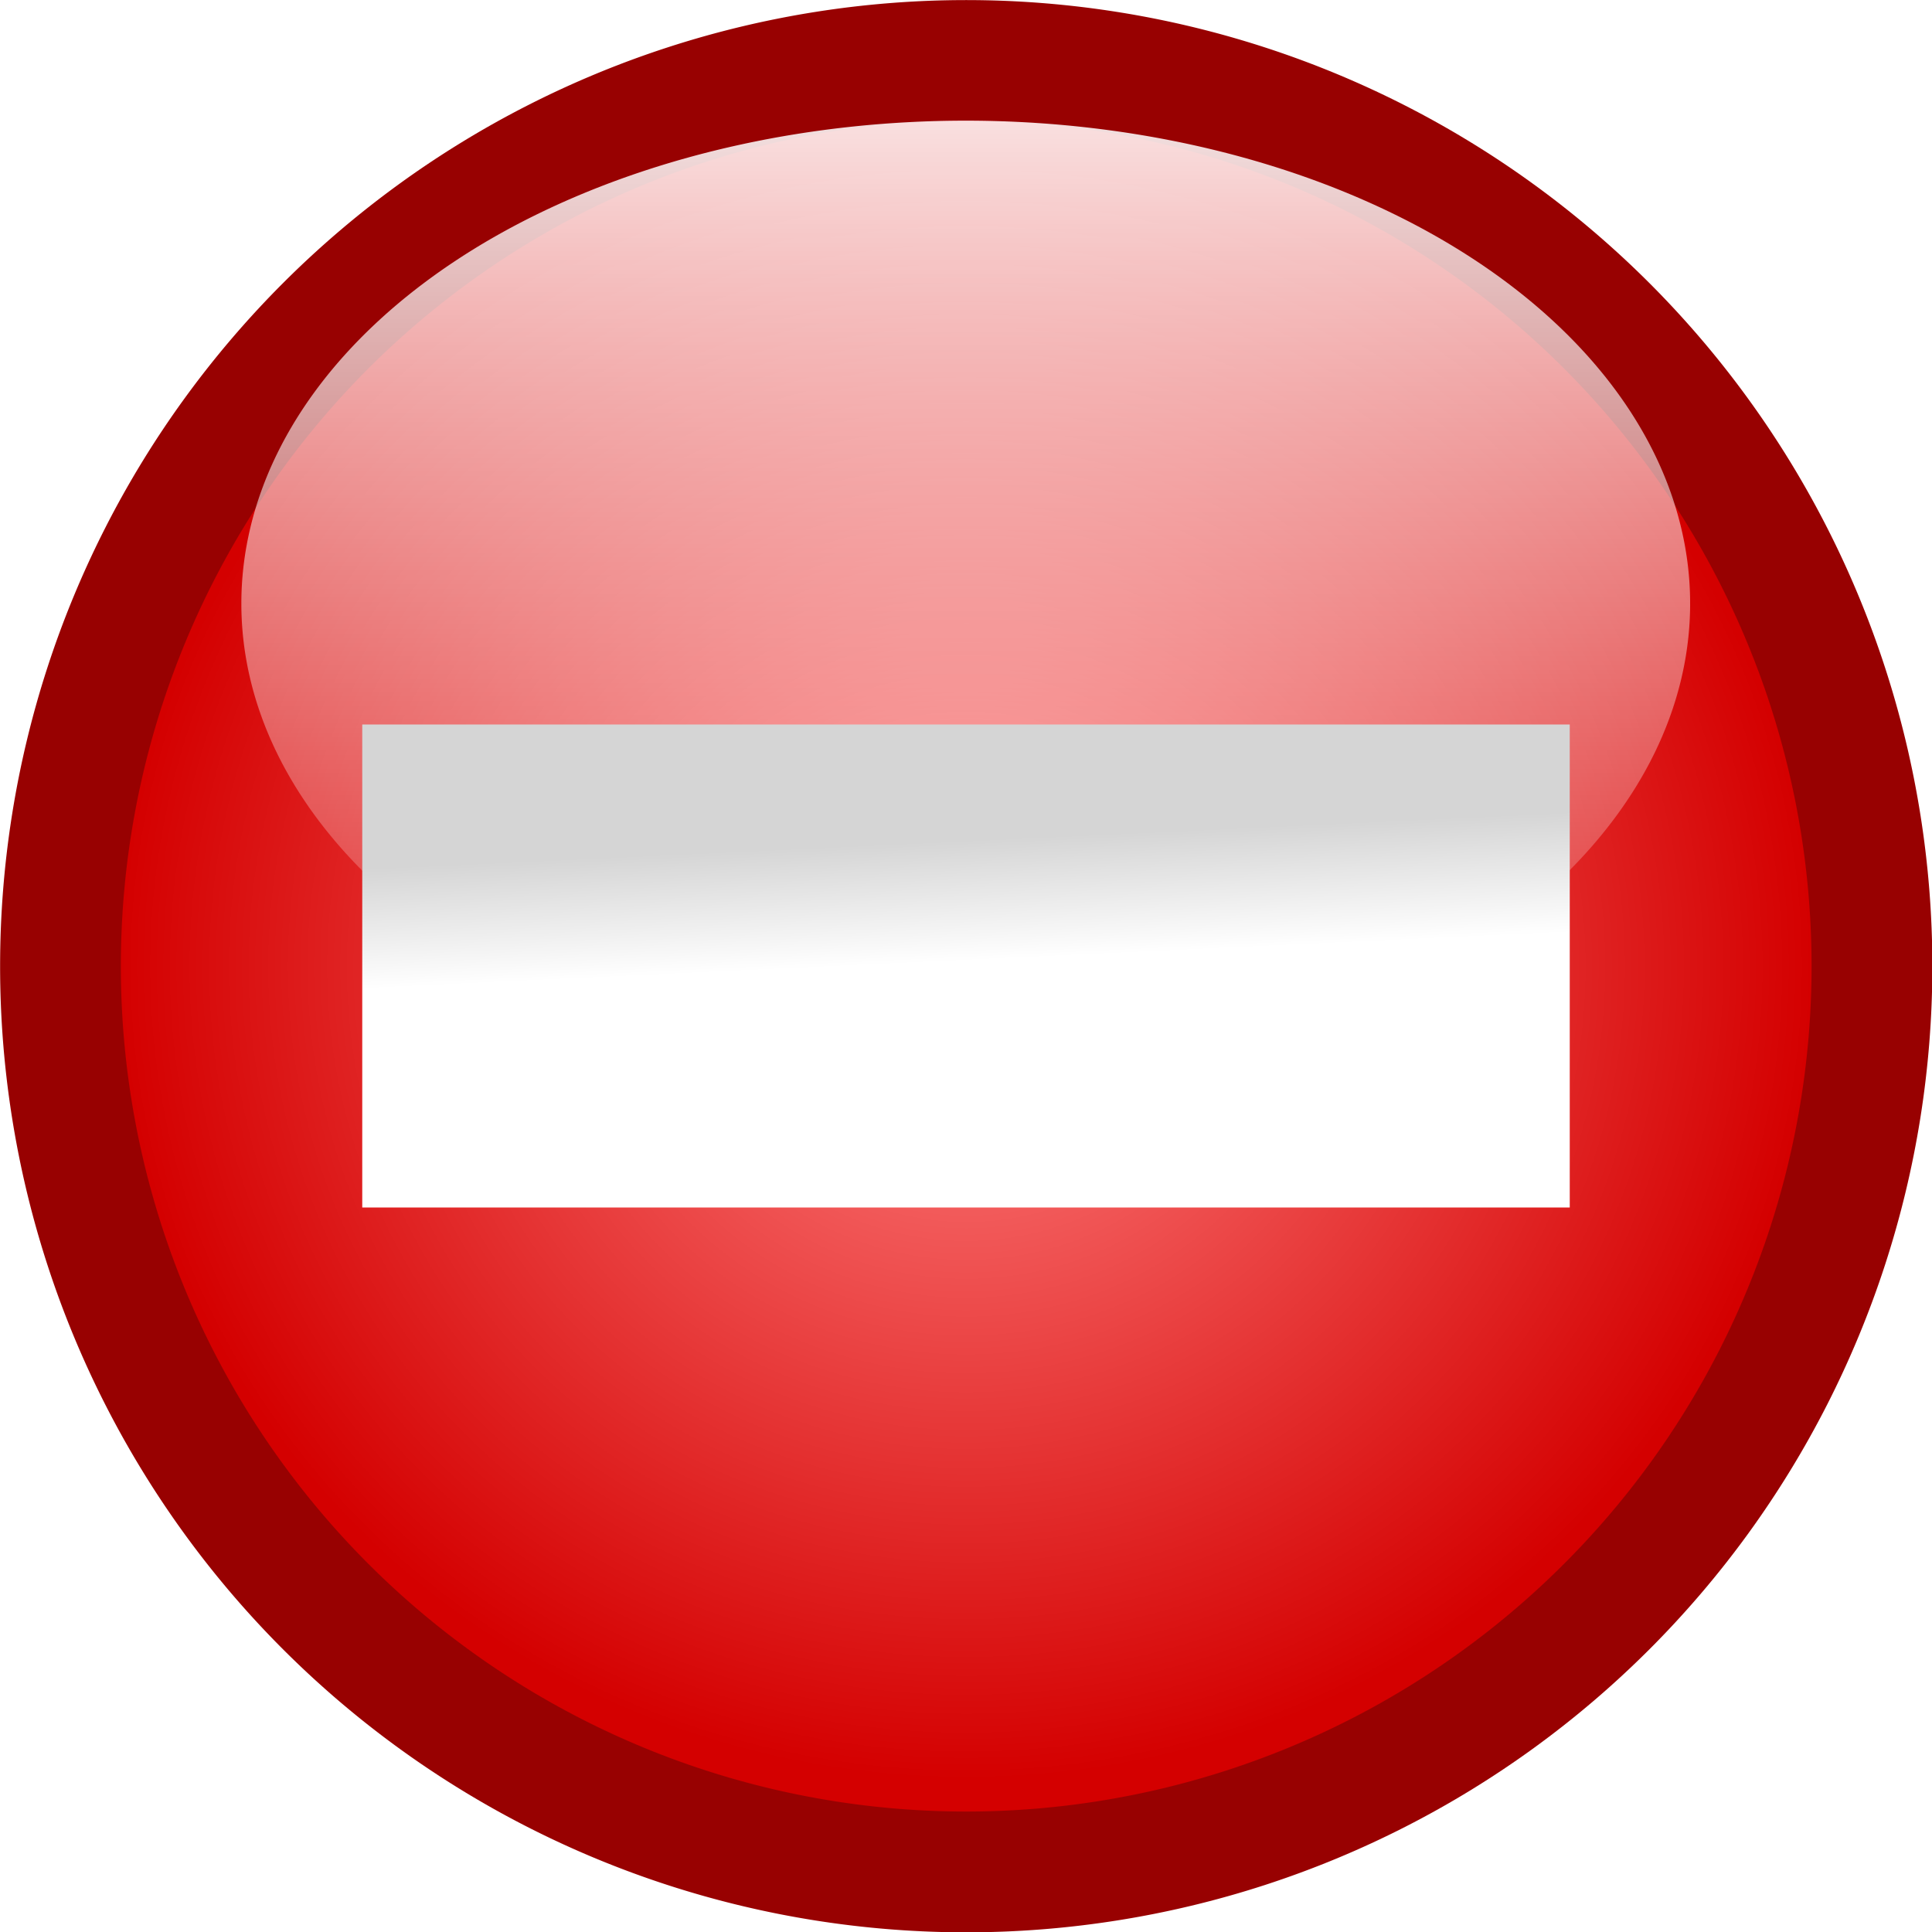 <?xml version="1.0" encoding="UTF-8" standalone="no"?>
<!-- Created with Inkscape (http://www.inkscape.org/) -->
<svg
   xmlns:dc="http://purl.org/dc/elements/1.1/"
   xmlns:cc="http://web.resource.org/cc/"
   xmlns:rdf="http://www.w3.org/1999/02/22-rdf-syntax-ns#"
   xmlns:svg="http://www.w3.org/2000/svg"
   xmlns="http://www.w3.org/2000/svg"
   xmlns:xlink="http://www.w3.org/1999/xlink"
   xmlns:sodipodi="http://sodipodi.sourceforge.net/DTD/sodipodi-0.dtd"
   xmlns:inkscape="http://www.inkscape.org/namespaces/inkscape"
   width="128"
   height="128"
   id="svg2"
   sodipodi:version="0.32"
   inkscape:version="0.45.1"
   version="1.0"
   sodipodi:docbase="/home/david/sandbox"
   sodipodi:docname="status-busy.svgz"
   inkscape:output_extension="org.inkscape.output.svgz.inkscape"
   inkscape:export-filename="/home/david/sandbox/status-busy-32.png"
   inkscape:export-xdpi="22.5"
   inkscape:export-ydpi="22.5">
  <defs
     id="defs4">
    <linearGradient
       id="linearGradient3152">
      <stop
         style="stop-color:#d5d5d5;stop-opacity:1;"
         offset="0"
         id="stop3154" />
      <stop
         id="stop7048"
         offset="0.5"
         style="stop-color:#d5d5d5;stop-opacity:1;" />
      <stop
         style="stop-color:#ffffff;stop-opacity:1;"
         offset="1"
         id="stop3156" />
    </linearGradient>
    <linearGradient
       id="linearGradient6174">
      <stop
         style="stop-color:#980101;stop-opacity:1"
         offset="0"
         id="stop6176" />
      <stop
         style="stop-color:#d40000;stop-opacity:1"
         offset="1"
         id="stop6178" />
    </linearGradient>
    <linearGradient
       id="linearGradient11164">
      <stop
         style="stop-color:#515151;stop-opacity:1;"
         offset="0"
         id="stop11166" />
      <stop
         style="stop-color:#816647;stop-opacity:0;"
         offset="1"
         id="stop11168" />
    </linearGradient>
    <linearGradient
       id="linearGradient11125">
      <stop
         style="stop-color:#ffffff;stop-opacity:1;"
         offset="0"
         id="stop11127" />
      <stop
         style="stop-color:#e2e2e2;stop-opacity:1;"
         offset="1"
         id="stop11129" />
    </linearGradient>
    <linearGradient
       id="linearGradient8190">
      <stop
         style="stop-color:#ffffff;stop-opacity:1;"
         offset="0"
         id="stop8192" />
      <stop
         style="stop-color:#ffffff;stop-opacity:0;"
         offset="1"
         id="stop8194" />
    </linearGradient>
    <linearGradient
       id="linearGradient6238">
      <stop
         style="stop-color:#ff8181;stop-opacity:1;"
         offset="0"
         id="stop6240" />
      <stop
         style="stop-color:#d40000;stop-opacity:1"
         offset="1"
         id="stop6242" />
    </linearGradient>
    <radialGradient
       inkscape:collect="always"
       xlink:href="#linearGradient6238"
       id="radialGradient6244"
       cx="69.83"
       cy="61.52"
       fx="69.83"
       fy="61.52"
       r="39.414"
       gradientUnits="userSpaceOnUse"
       gradientTransform="matrix(1,0,0,0.962,2.4039175e-5,3.579)" />
    <linearGradient
       inkscape:collect="always"
       xlink:href="#linearGradient8190"
       id="linearGradient8196"
       x1="71.35"
       y1="12.866"
       x2="71.35"
       y2="70.948"
       gradientUnits="userSpaceOnUse" />
    <filter
       inkscape:collect="always"
       id="filter4228">
      <feGaussianBlur
         inkscape:collect="always"
         stdDeviation="3.153"
         id="feGaussianBlur4230" />
    </filter>
    <linearGradient
       inkscape:collect="always"
       xlink:href="#linearGradient8190"
       id="linearGradient5106"
       x1="39.5"
       y1="72.5"
       x2="39.5"
       y2="48.241"
       gradientUnits="userSpaceOnUse"
       gradientTransform="matrix(1,0,0,1.167,0,-13.333)" />
    <linearGradient
       inkscape:collect="always"
       xlink:href="#linearGradient3152"
       id="linearGradient7046"
       x1="56.25"
       y1="48"
       x2="57"
       y2="64.008"
       gradientUnits="userSpaceOnUse" />
  </defs>
  <sodipodi:namedview
     id="base"
     pagecolor="#ffffff"
     bordercolor="#666666"
     borderopacity="1.0"
     gridtolerance="10000"
     guidetolerance="10"
     objecttolerance="10"
     inkscape:pageopacity="0.0"
     inkscape:pageshadow="2"
     inkscape:zoom="4"
     inkscape:cx="64"
     inkscape:cy="59.138063"
     inkscape:document-units="px"
     inkscape:current-layer="layer1"
     width="128px"
     height="128px"
     inkscape:showpageshadow="false"
     showgrid="true"
     gridspacingx="4px"
     gridspacingy="4px"
     gridempspacing="2"
     inkscape:window-width="1024"
     inkscape:window-height="699"
     inkscape:window-x="0"
     inkscape:window-y="0" />
  <g
     inkscape:label="Layer 1"
     inkscape:groupmode="layer"
     id="layer1">
    <path
       sodipodi:type="arc"
       style="opacity:1;fill:#980101;fill-opacity:1;stroke:none;stroke-width:1.356;stroke-miterlimit:0;stroke-dasharray:none;stroke-opacity:1"
       id="path2358"
       sodipodi:cx="69.829704"
       sodipodi:cy="62.732674"
       sodipodi:rx="39.41386"
       sodipodi:ry="39.41386"
       d="M 109.244 62.733 A 39.414 39.414 0 1 1  30.416,62.733 A 39.414 39.414 0 1 1  109.244 62.733 z"
       transform="matrix(1.624,0,0,1.624,-49.389,-37.865)" />
    <path
       transform="matrix(1.421,1.0087051e-7,0,1.421,-35.215,-25.132)"
       d="M 109.244 62.733 A 39.414 39.414 0 1 1  30.416,62.733 A 39.414 39.414 0 1 1  109.244 62.733 z"
       sodipodi:ry="39.41386"
       sodipodi:rx="39.41386"
       sodipodi:cy="62.732674"
       sodipodi:cx="69.829704"
       id="path5267"
       style="opacity:1;fill:url(#radialGradient6244);fill-opacity:1;stroke:none;stroke-width:1.356;stroke-miterlimit:0;stroke-dasharray:none;stroke-opacity:1;filter:url(#filter4228)"
       sodipodi:type="arc" />
    <path
       sodipodi:type="arc"
       style="opacity:1;fill:url(#linearGradient8196);fill-opacity:1;stroke:none;stroke-width:1.903;stroke-miterlimit:0;stroke-dasharray:none;stroke-opacity:1"
       id="path7219"
       sodipodi:cx="71.350494"
       sodipodi:cy="44.48317"
       sodipodi:rx="33.58416"
       sodipodi:ry="24.459406"
       d="M 104.935 44.483 A 33.584 24.459 0 1 1  37.766,44.483 A 33.584 24.459 0 1 1  104.935 44.483 z"
       transform="matrix(1.429,0,0,1.308,-37.977,-18.197)" />
    <rect
       y="48"
       x="24"
       height="32"
       width="80"
       id="rect5203"
       style="opacity:1;fill:url(#linearGradient7046);fill-opacity:1;stroke:none;stroke-width:1.903;stroke-miterlimit:0;stroke-dasharray:none;stroke-opacity:1" />
  </g>
</svg>
